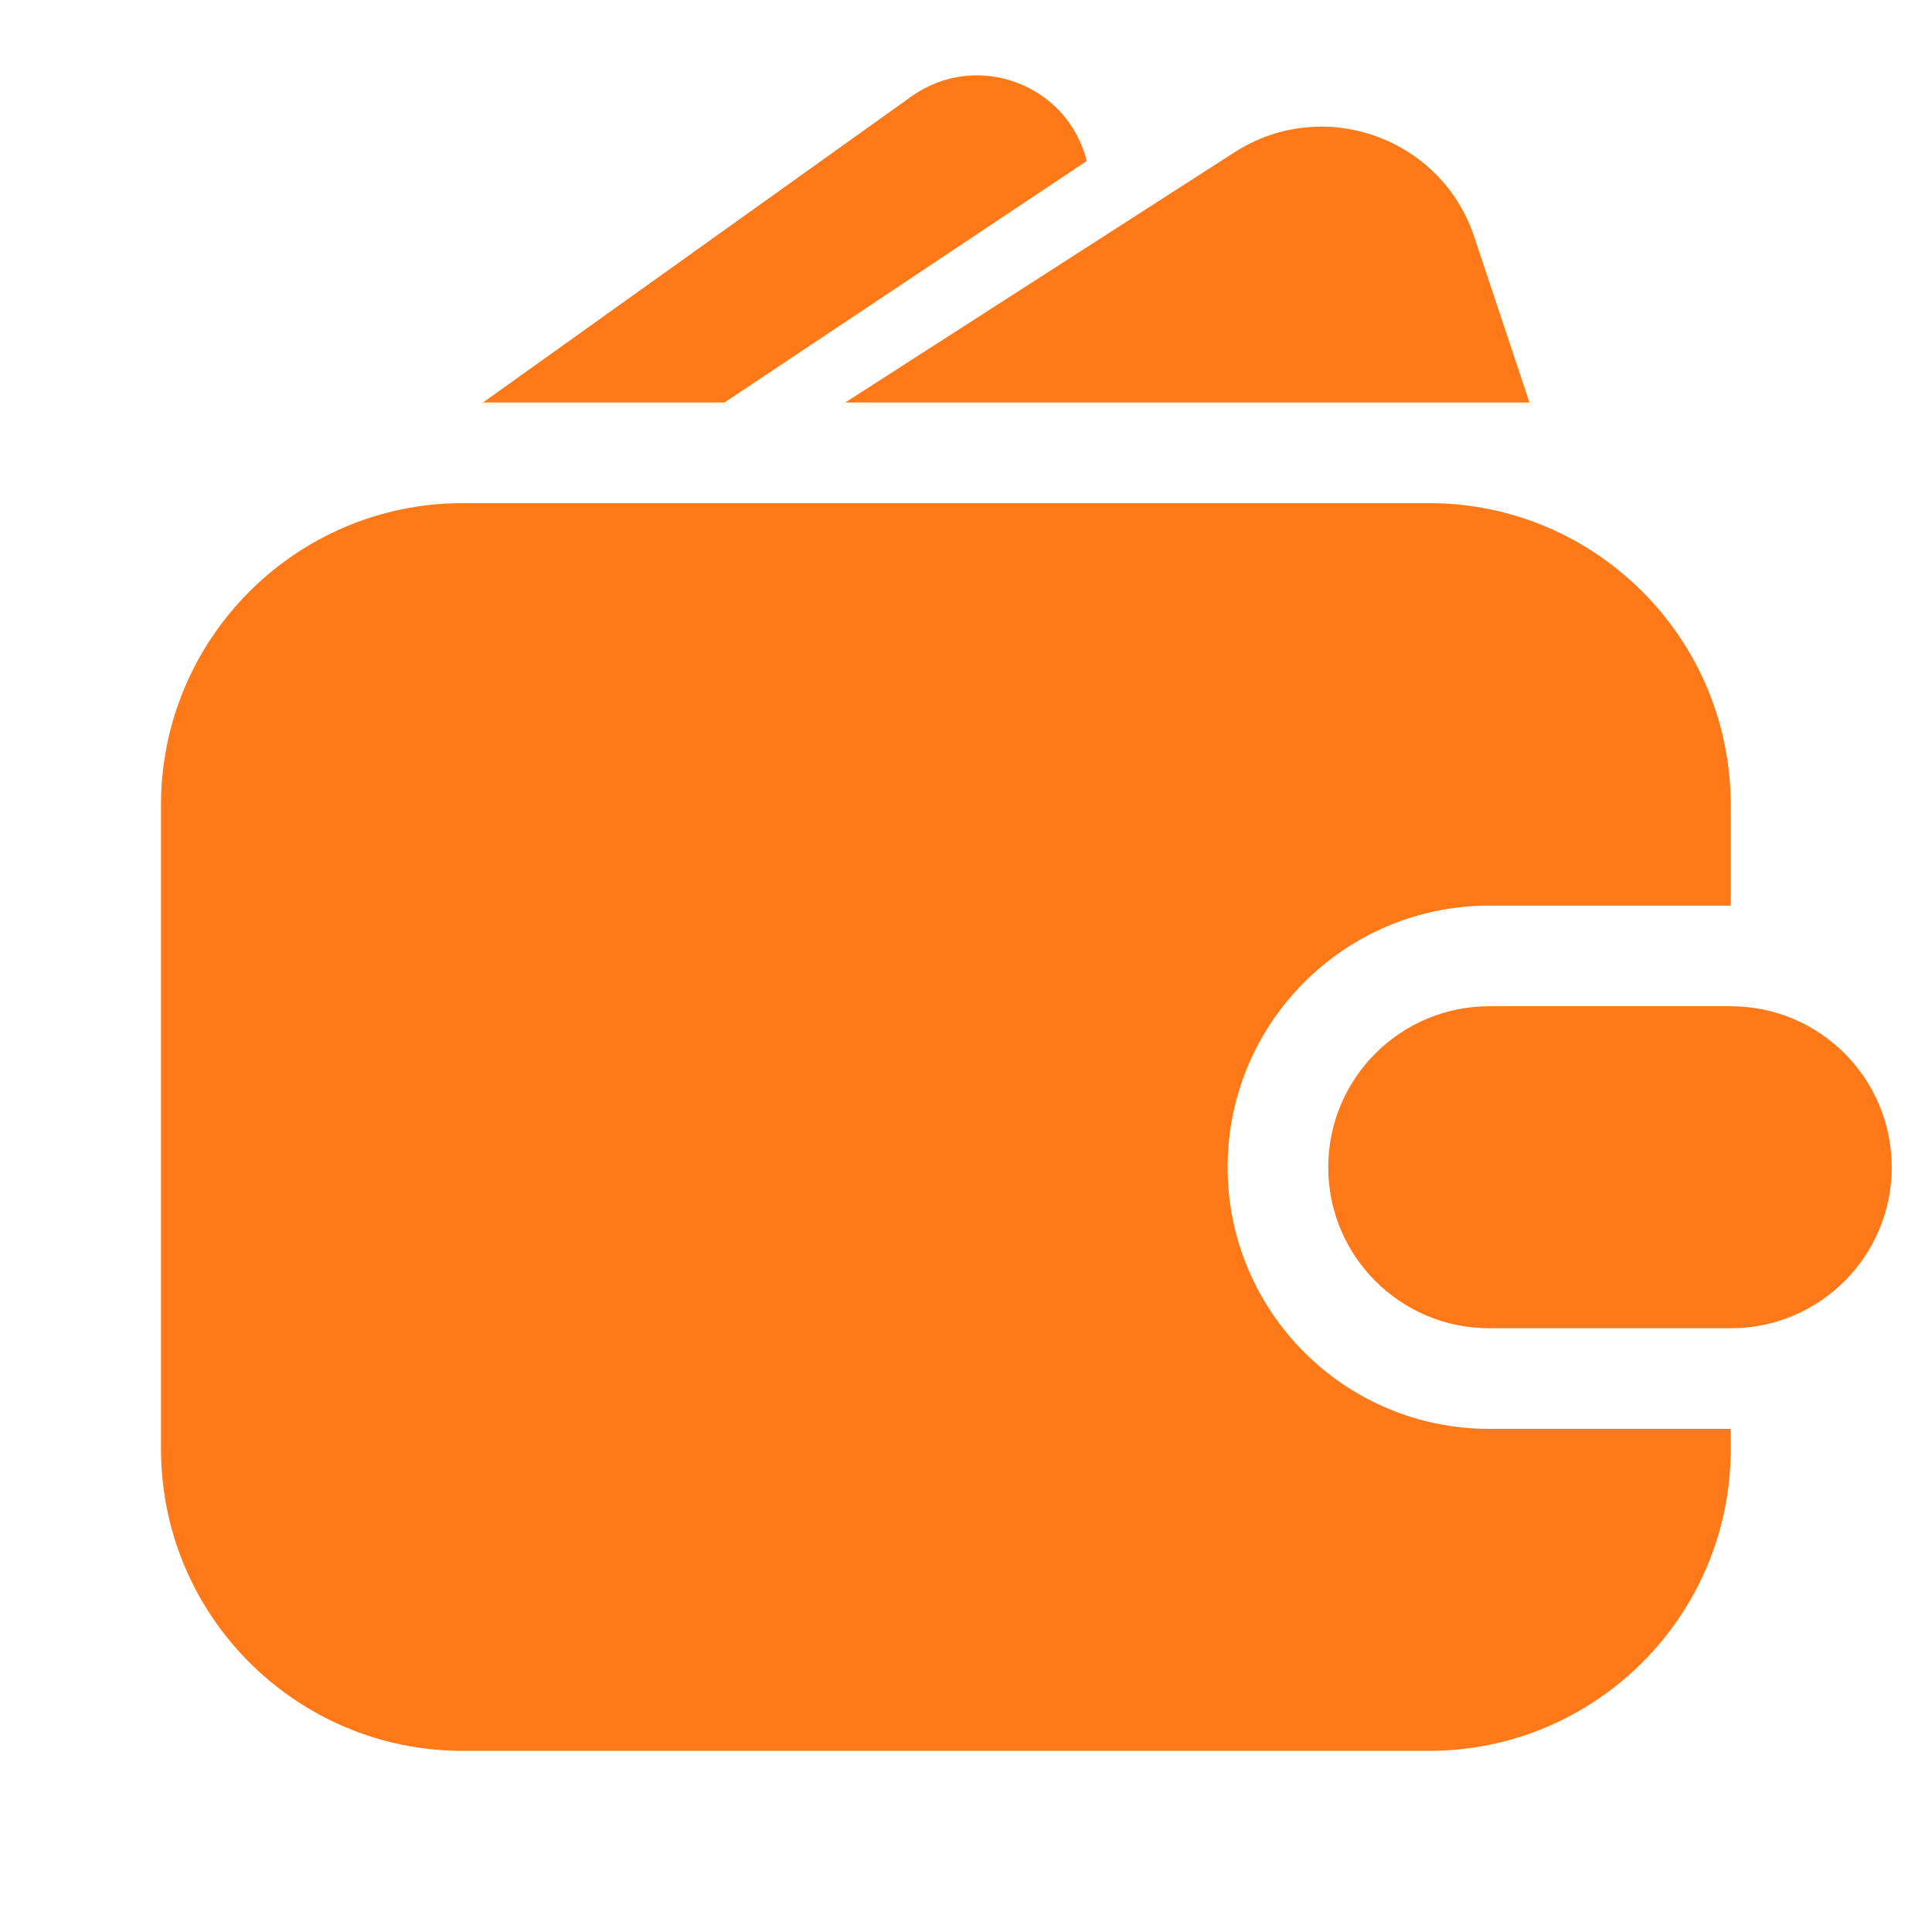 <svg width="24" height="24" viewBox="0 0 24 24" fill="none" xmlns="http://www.w3.org/2000/svg">
<g id="Firefly / fill / wallet">
<path id="Union" fill-rule="evenodd" clip-rule="evenodd" d="M6 5L11.322 1.198C12.128 0.623 13.26 1.04 13.5 2L9 5H6ZM18.314 2.942L19 5H10.5L15.335 1.892C16.433 1.186 17.901 1.704 18.314 2.942ZM5.75 6.25C3.679 6.25 2 7.929 2 10V18C2 20.071 3.679 21.75 5.75 21.75H17.75C19.821 21.75 21.5 20.071 21.5 18V17.75H21.5V16.5C22.605 16.5 23.5 15.605 23.5 14.5C23.5 13.396 22.605 12.5 21.5 12.5V11.25H21.5V10C21.5 7.929 19.821 6.25 17.75 6.25H5.75ZM21.5 11.25H20.048H18.5C16.705 11.25 15.25 12.705 15.25 14.5C15.25 16.295 16.705 17.75 18.5 17.75H21.5V16.692V16.5H18.5C17.395 16.5 16.5 15.605 16.5 14.5C16.5 13.396 17.395 12.5 18.5 12.5H21.5V11.308V11.25Z" fill="#FF7918"/>
</g>
</svg>
